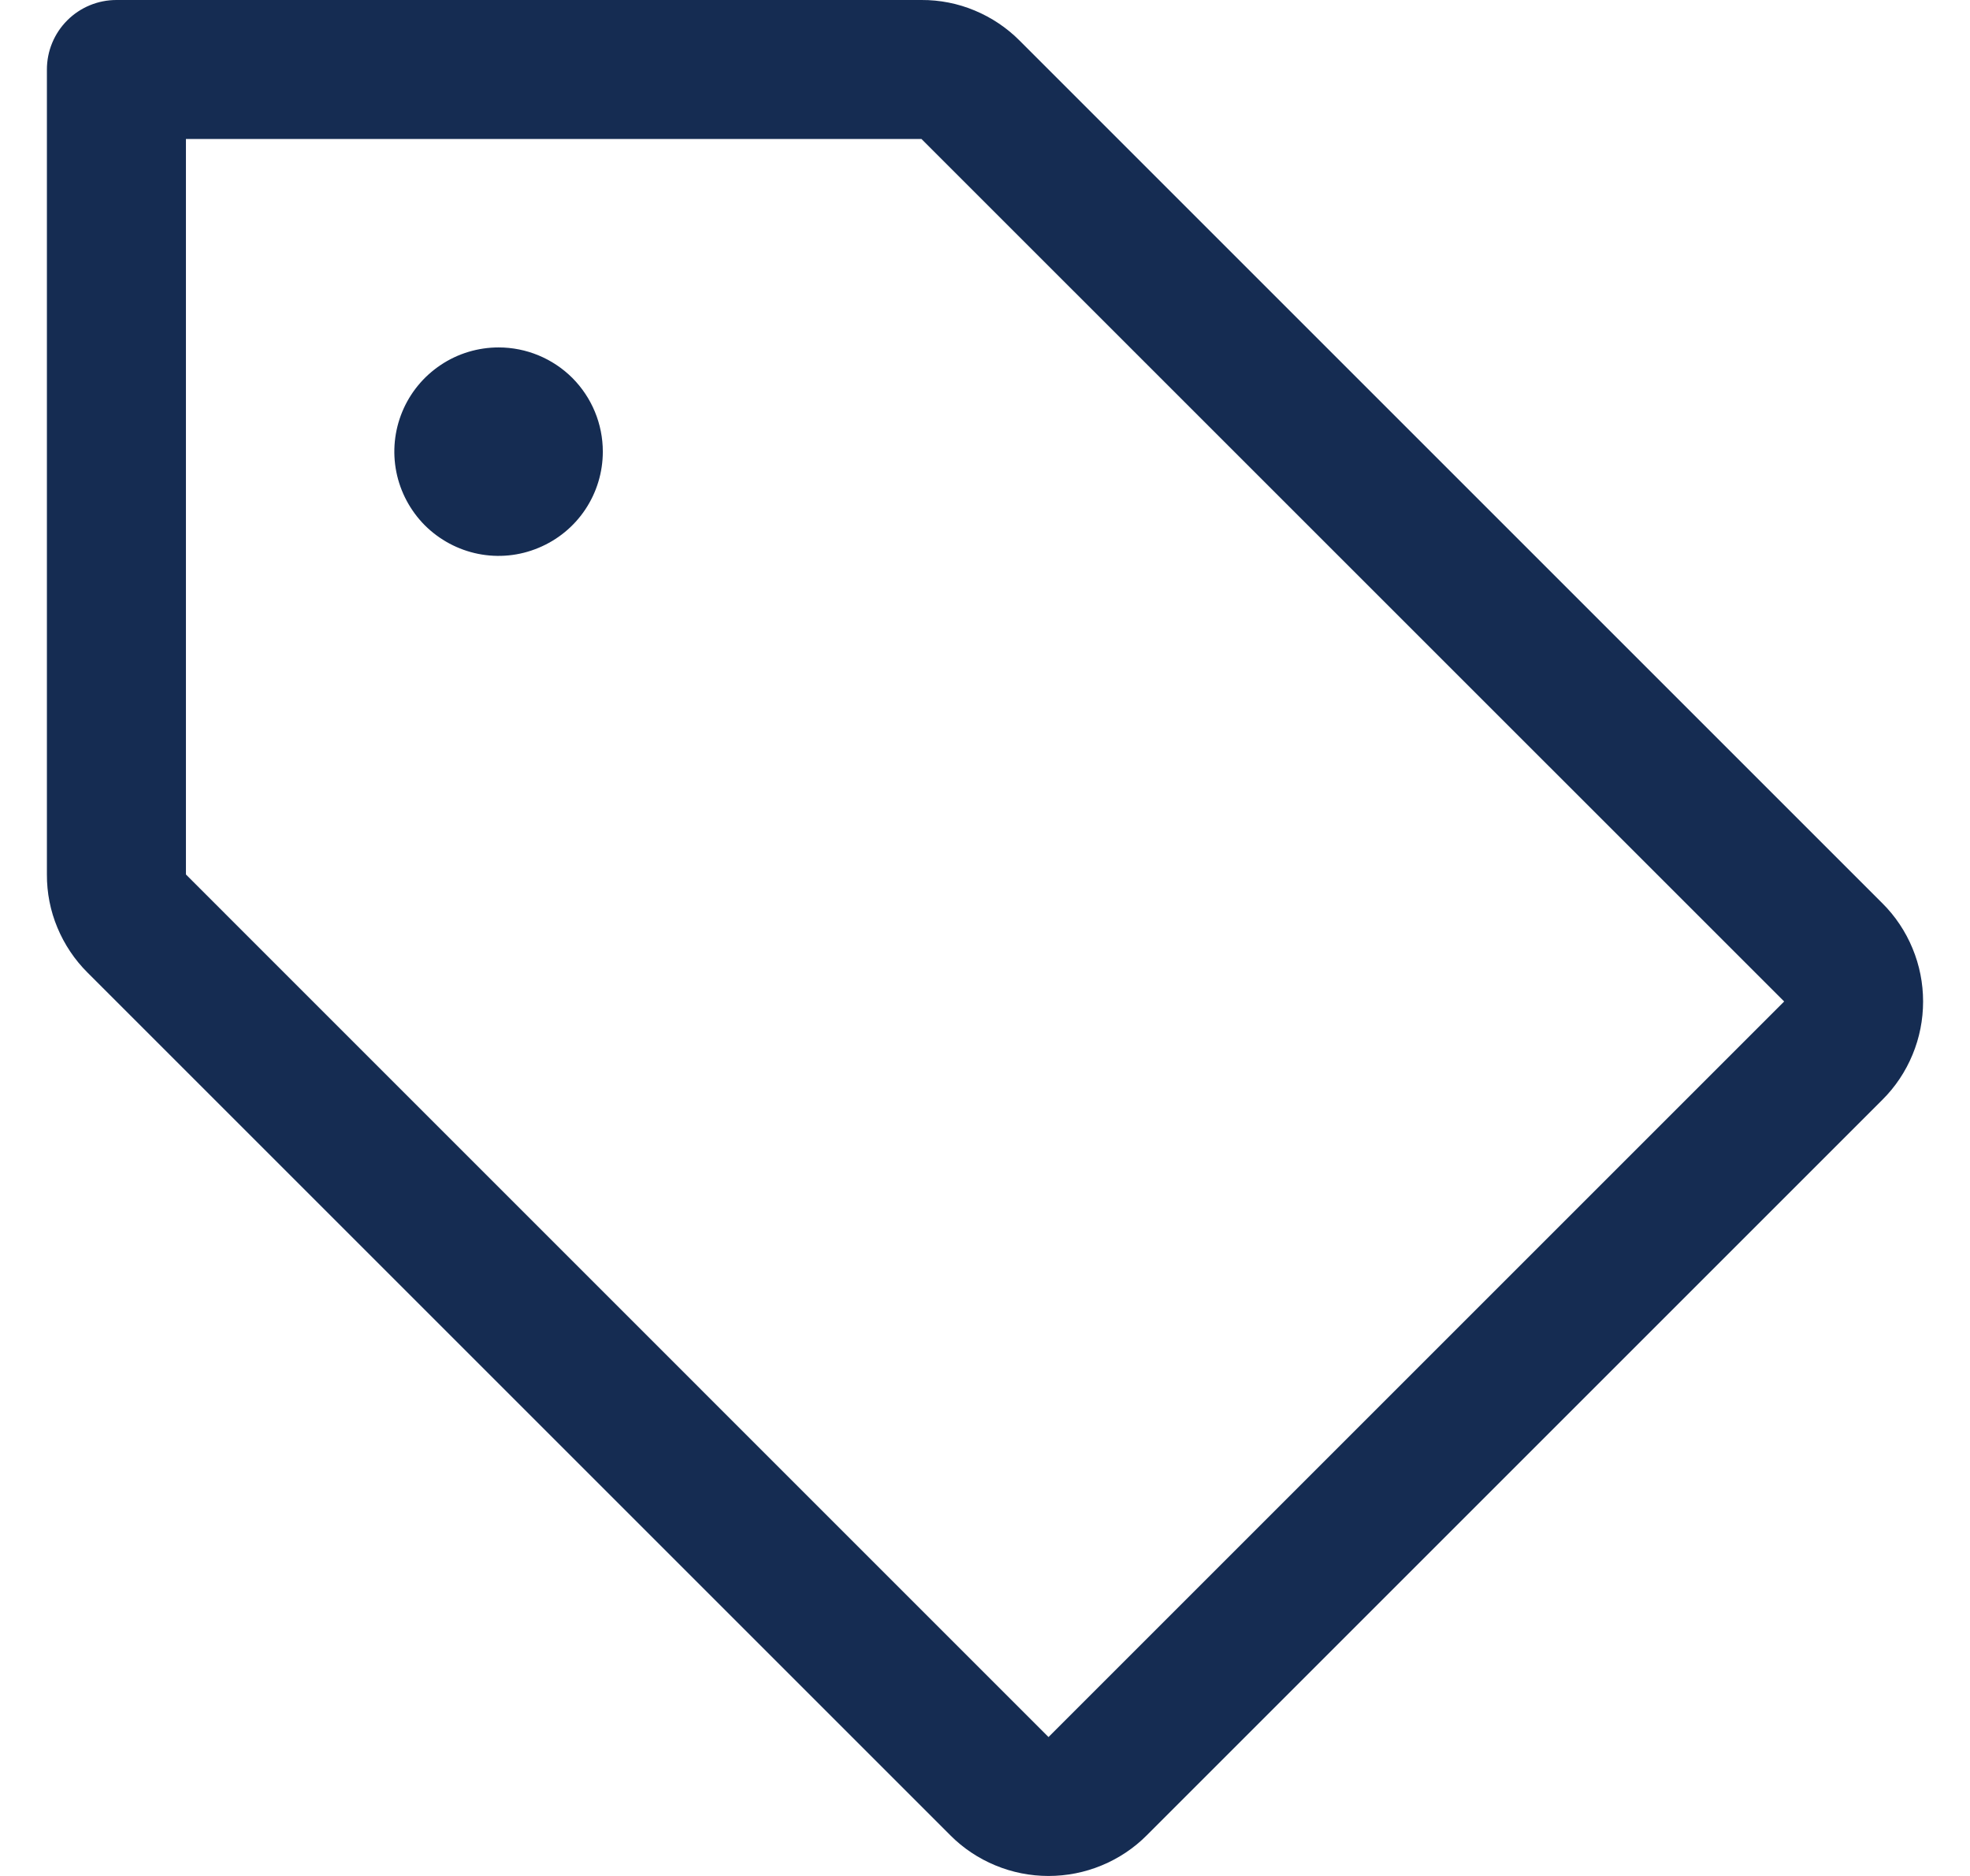 <svg xmlns="http://www.w3.org/2000/svg" fill="none" viewBox="0 0 21 20" height="20" width="21">
<g id="Frame 5298">
<path fill="#152C52" d="M20.066 9.63L10.87 0.434C10.733 0.296 10.57 0.187 10.39 0.112C10.211 0.037 10.018 -0.001 9.823 7.49541e-06H1.241C1.044 7.49541e-06 0.856 0.078 0.717 0.217C0.578 0.356 0.5 0.544 0.5 0.741V9.323C0.499 9.518 0.537 9.711 0.612 9.89C0.687 10.07 0.796 10.233 0.934 10.37L10.13 19.566C10.267 19.704 10.431 19.813 10.61 19.887C10.79 19.962 10.983 20 11.177 20C11.372 20 11.565 19.962 11.745 19.887C11.924 19.813 12.088 19.704 12.225 19.566L20.066 11.725C20.204 11.588 20.313 11.424 20.387 11.245C20.462 11.065 20.5 10.872 20.5 10.677C20.5 10.483 20.462 10.29 20.387 10.11C20.313 9.931 20.204 9.767 20.066 9.63ZM11.177 18.519L1.982 9.323V1.482H9.823L19.019 10.677L11.177 18.519ZM6.426 4.815C6.426 5.035 6.361 5.249 6.239 5.432C6.117 5.615 5.943 5.757 5.74 5.841C5.537 5.926 5.314 5.948 5.098 5.905C4.883 5.862 4.685 5.756 4.529 5.601C4.374 5.445 4.268 5.247 4.225 5.032C4.182 4.816 4.204 4.593 4.288 4.39C4.372 4.187 4.515 4.013 4.698 3.891C4.88 3.769 5.095 3.704 5.315 3.704C5.61 3.704 5.892 3.821 6.101 4.029C6.309 4.238 6.426 4.52 6.426 4.815Z" id="Vector"></path>
</g>
</svg>
